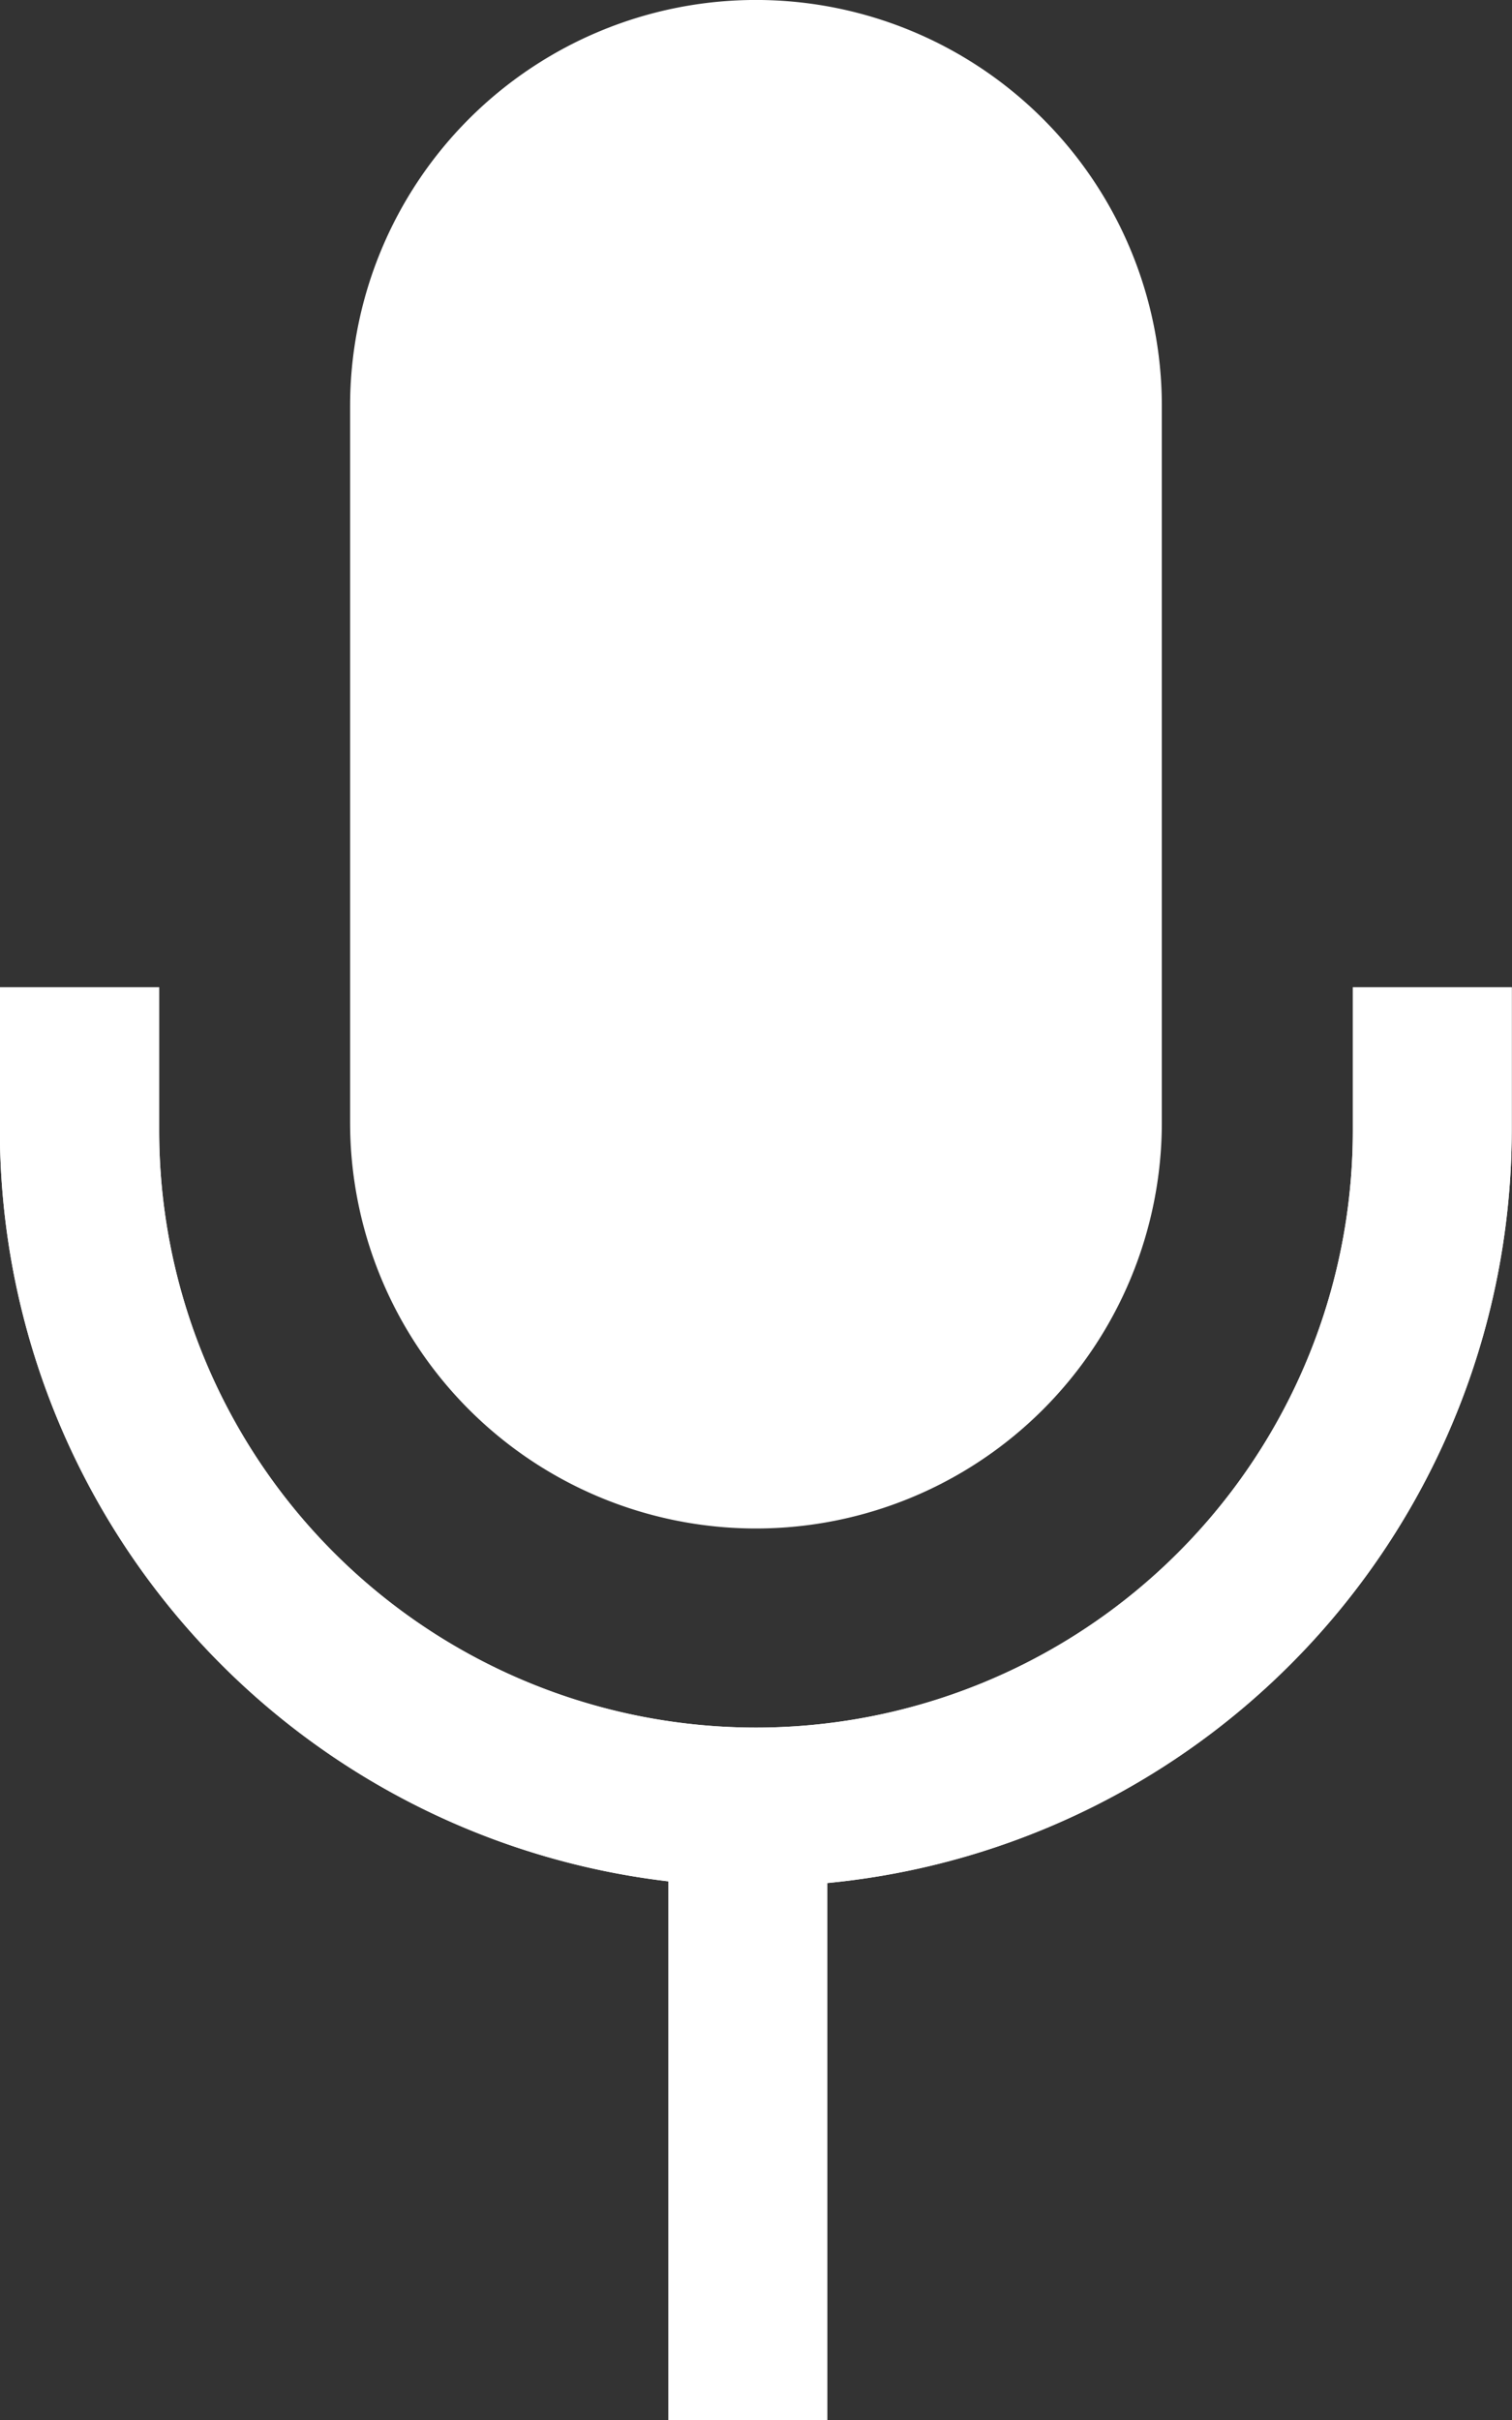 <svg xmlns="http://www.w3.org/2000/svg" width="24.12" height="38.593" viewBox="0 0 24.12 38.593"><rect x="0" y="0" width="24.12" height="38.593" fill="#333333" stroke="none"/><g transform="translate(0 0)"><g transform="translate(0 0)"><g transform="translate(0 0)"><path d="M268.876,56.773a6.475,6.475,0,0,0,6.474-6.474V38.872a6.474,6.474,0,1,0-12.949,0V50.3A6.475,6.475,0,0,0,268.876,56.773Z" transform="translate(-256.816 -32.398)" fill="#fff"/><path d="M276.283,54.1v2.285a9.521,9.521,0,1,1-19.042,0V54.1H254.7v2.285a12.073,12.073,0,0,0,10.664,11.973v8.593H267.9V68.385a12.073,12.073,0,0,0,10.918-12V54.1Z" transform="translate(-254.702 -38.356)" fill="#fff"/></g><path d="M276.283,54.1v2.285a9.521,9.521,0,1,1-19.042,0V54.1H254.7v2.285a12.073,12.073,0,0,0,10.664,11.973v8.593H267.9V68.385a12.073,12.073,0,0,0,10.918-12V54.1Z" transform="translate(-254.702 -38.356)" fill="#fff"/></g></g></svg>